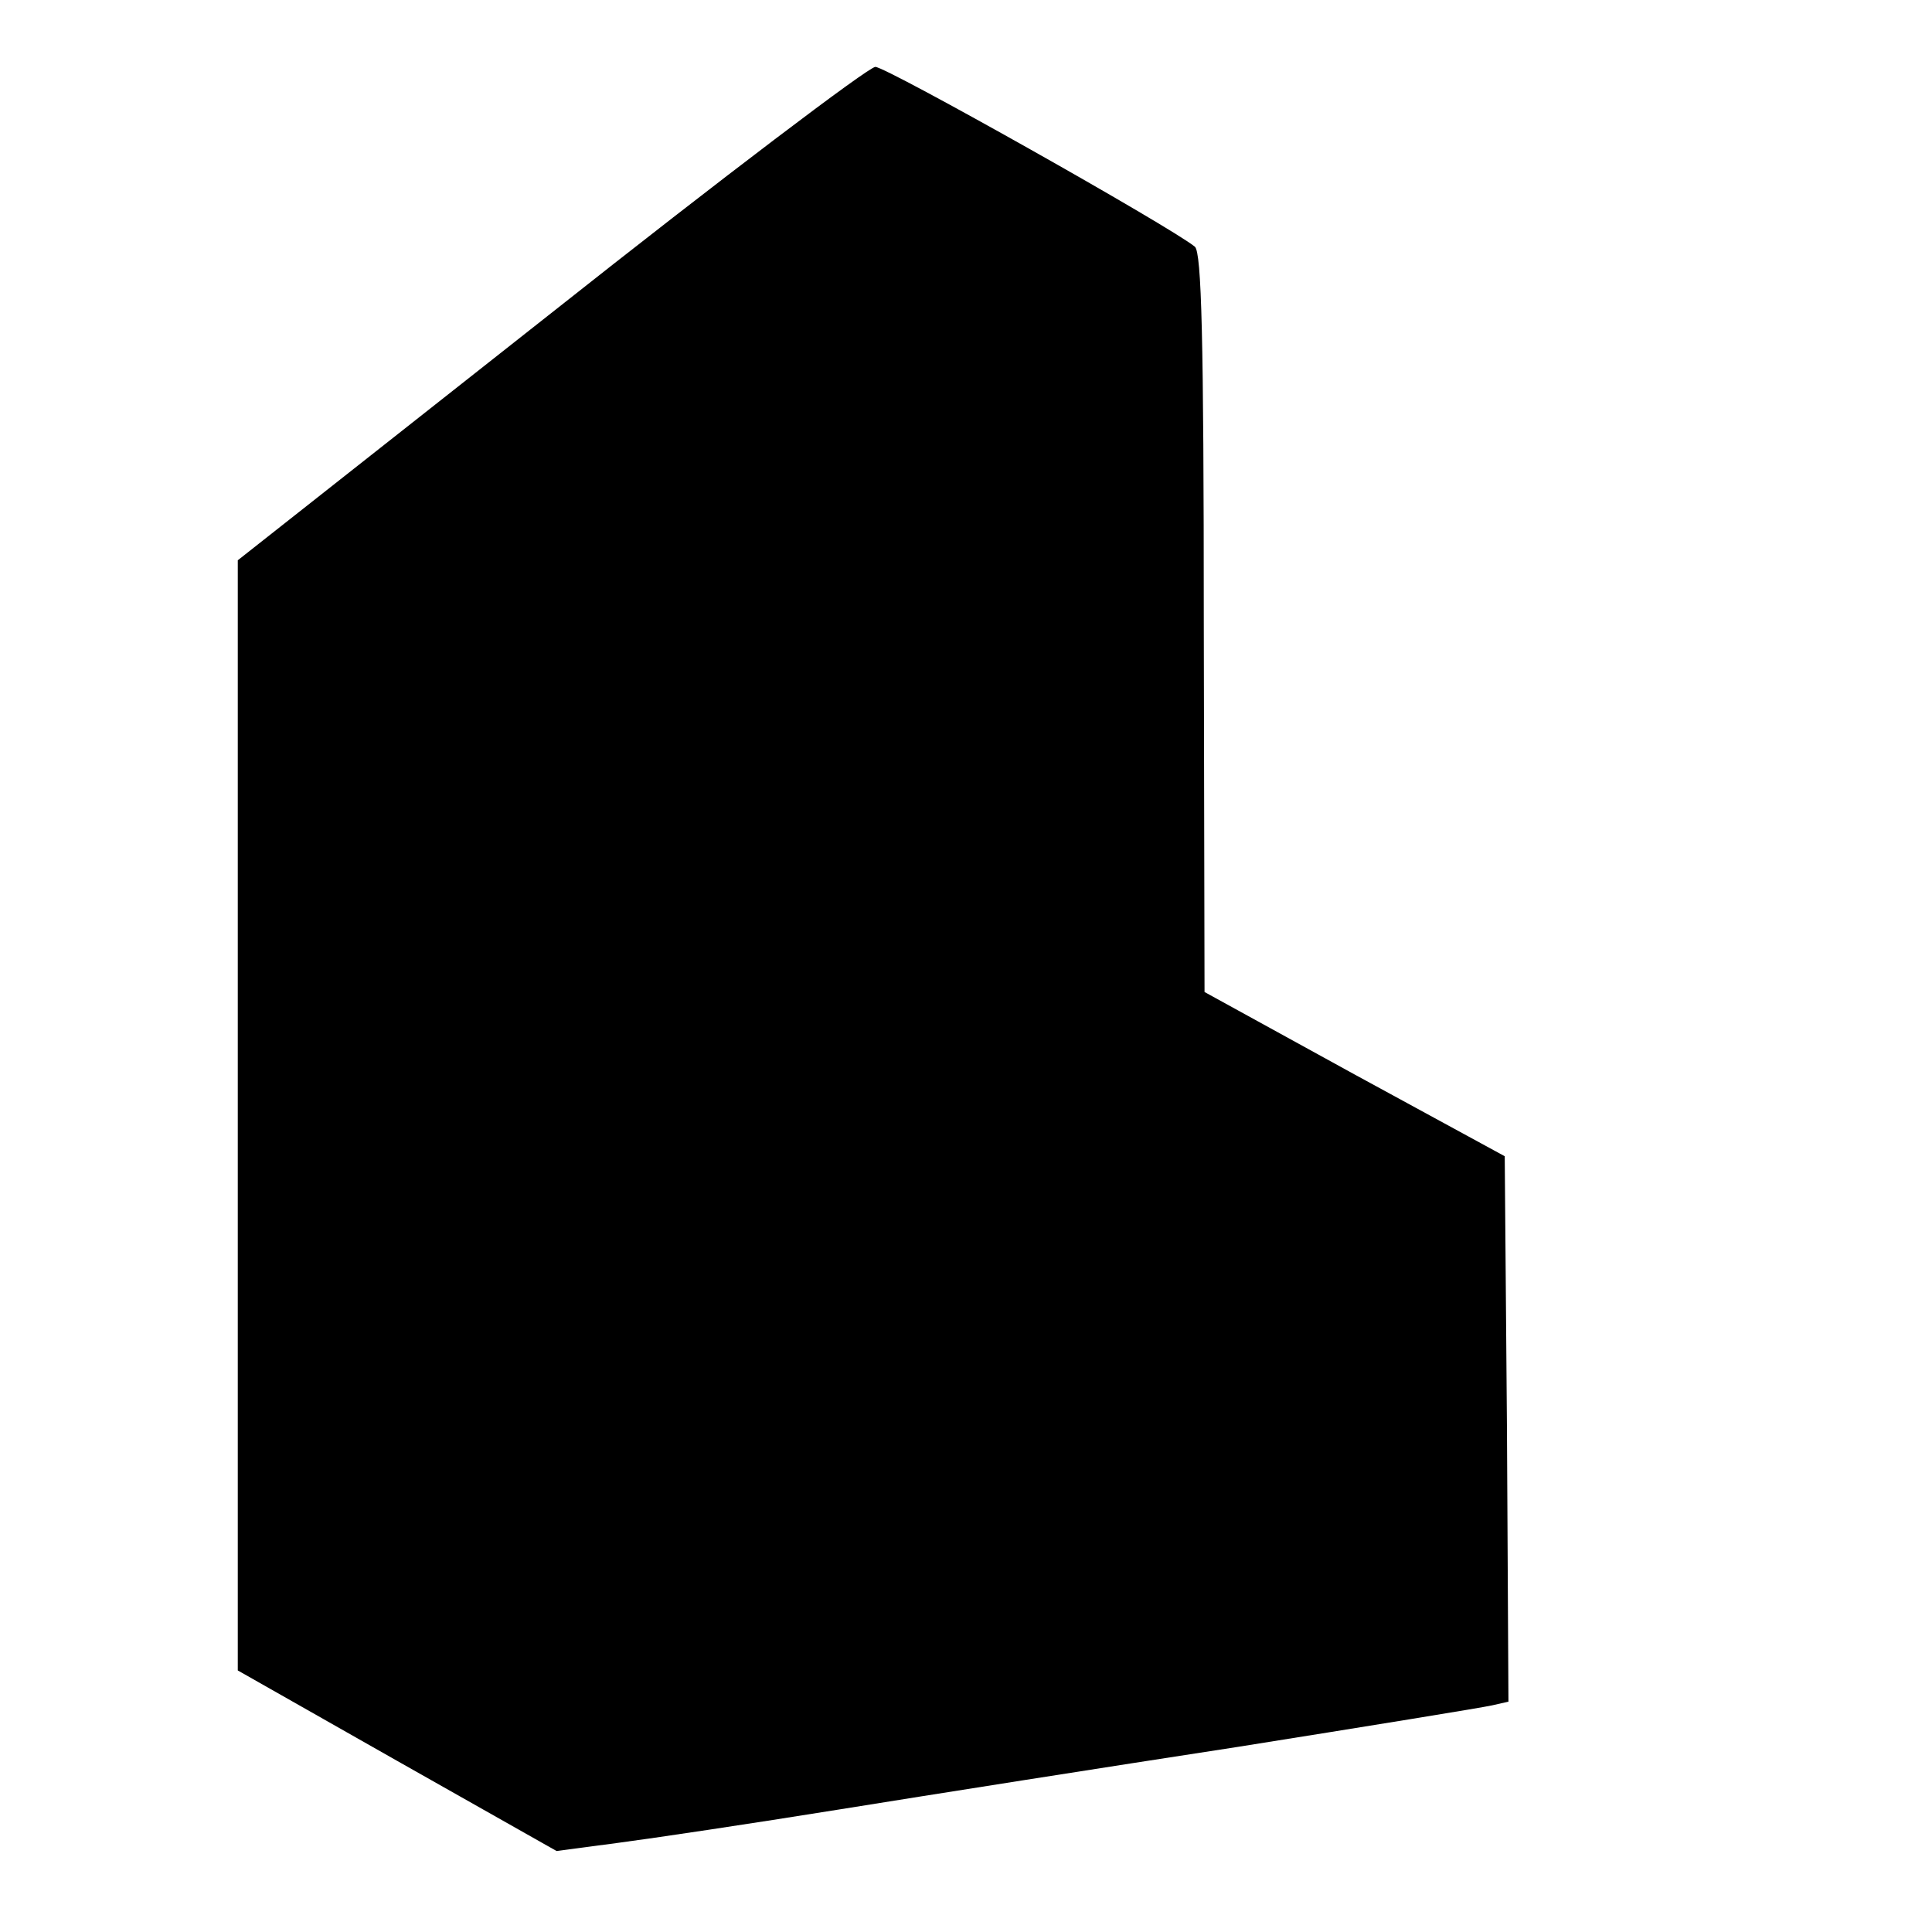 <?xml version="1.0" standalone="no"?>
<!DOCTYPE svg PUBLIC "-//W3C//DTD SVG 20010904//EN"
 "http://www.w3.org/TR/2001/REC-SVG-20010904/DTD/svg10.dtd">
<svg version="1.0" xmlns="http://www.w3.org/2000/svg"
 width="260pt" height="260pt" viewBox="0 0 260 260"
 preserveAspectRatio="xMidYMid meet">
<g transform="translate(0,260) scale(0.1,-0.1)"
fill="#000000" stroke="none">
<path d="M741 2178 l-421 -332 0 -747 0 -747 215 -122 214 -121 83 11 c46 6
180 26 298 45 118 19 359 57 535 84 176 28 330 53 343 56 l22 5 -2 367 -3 367
-202 110 -202 111 -1 496 c0 385 -3 499 -12 507 -33 27 -415 242 -430 242 -9
0 -206 -149 -437 -332z"/>
</g>
</svg>
